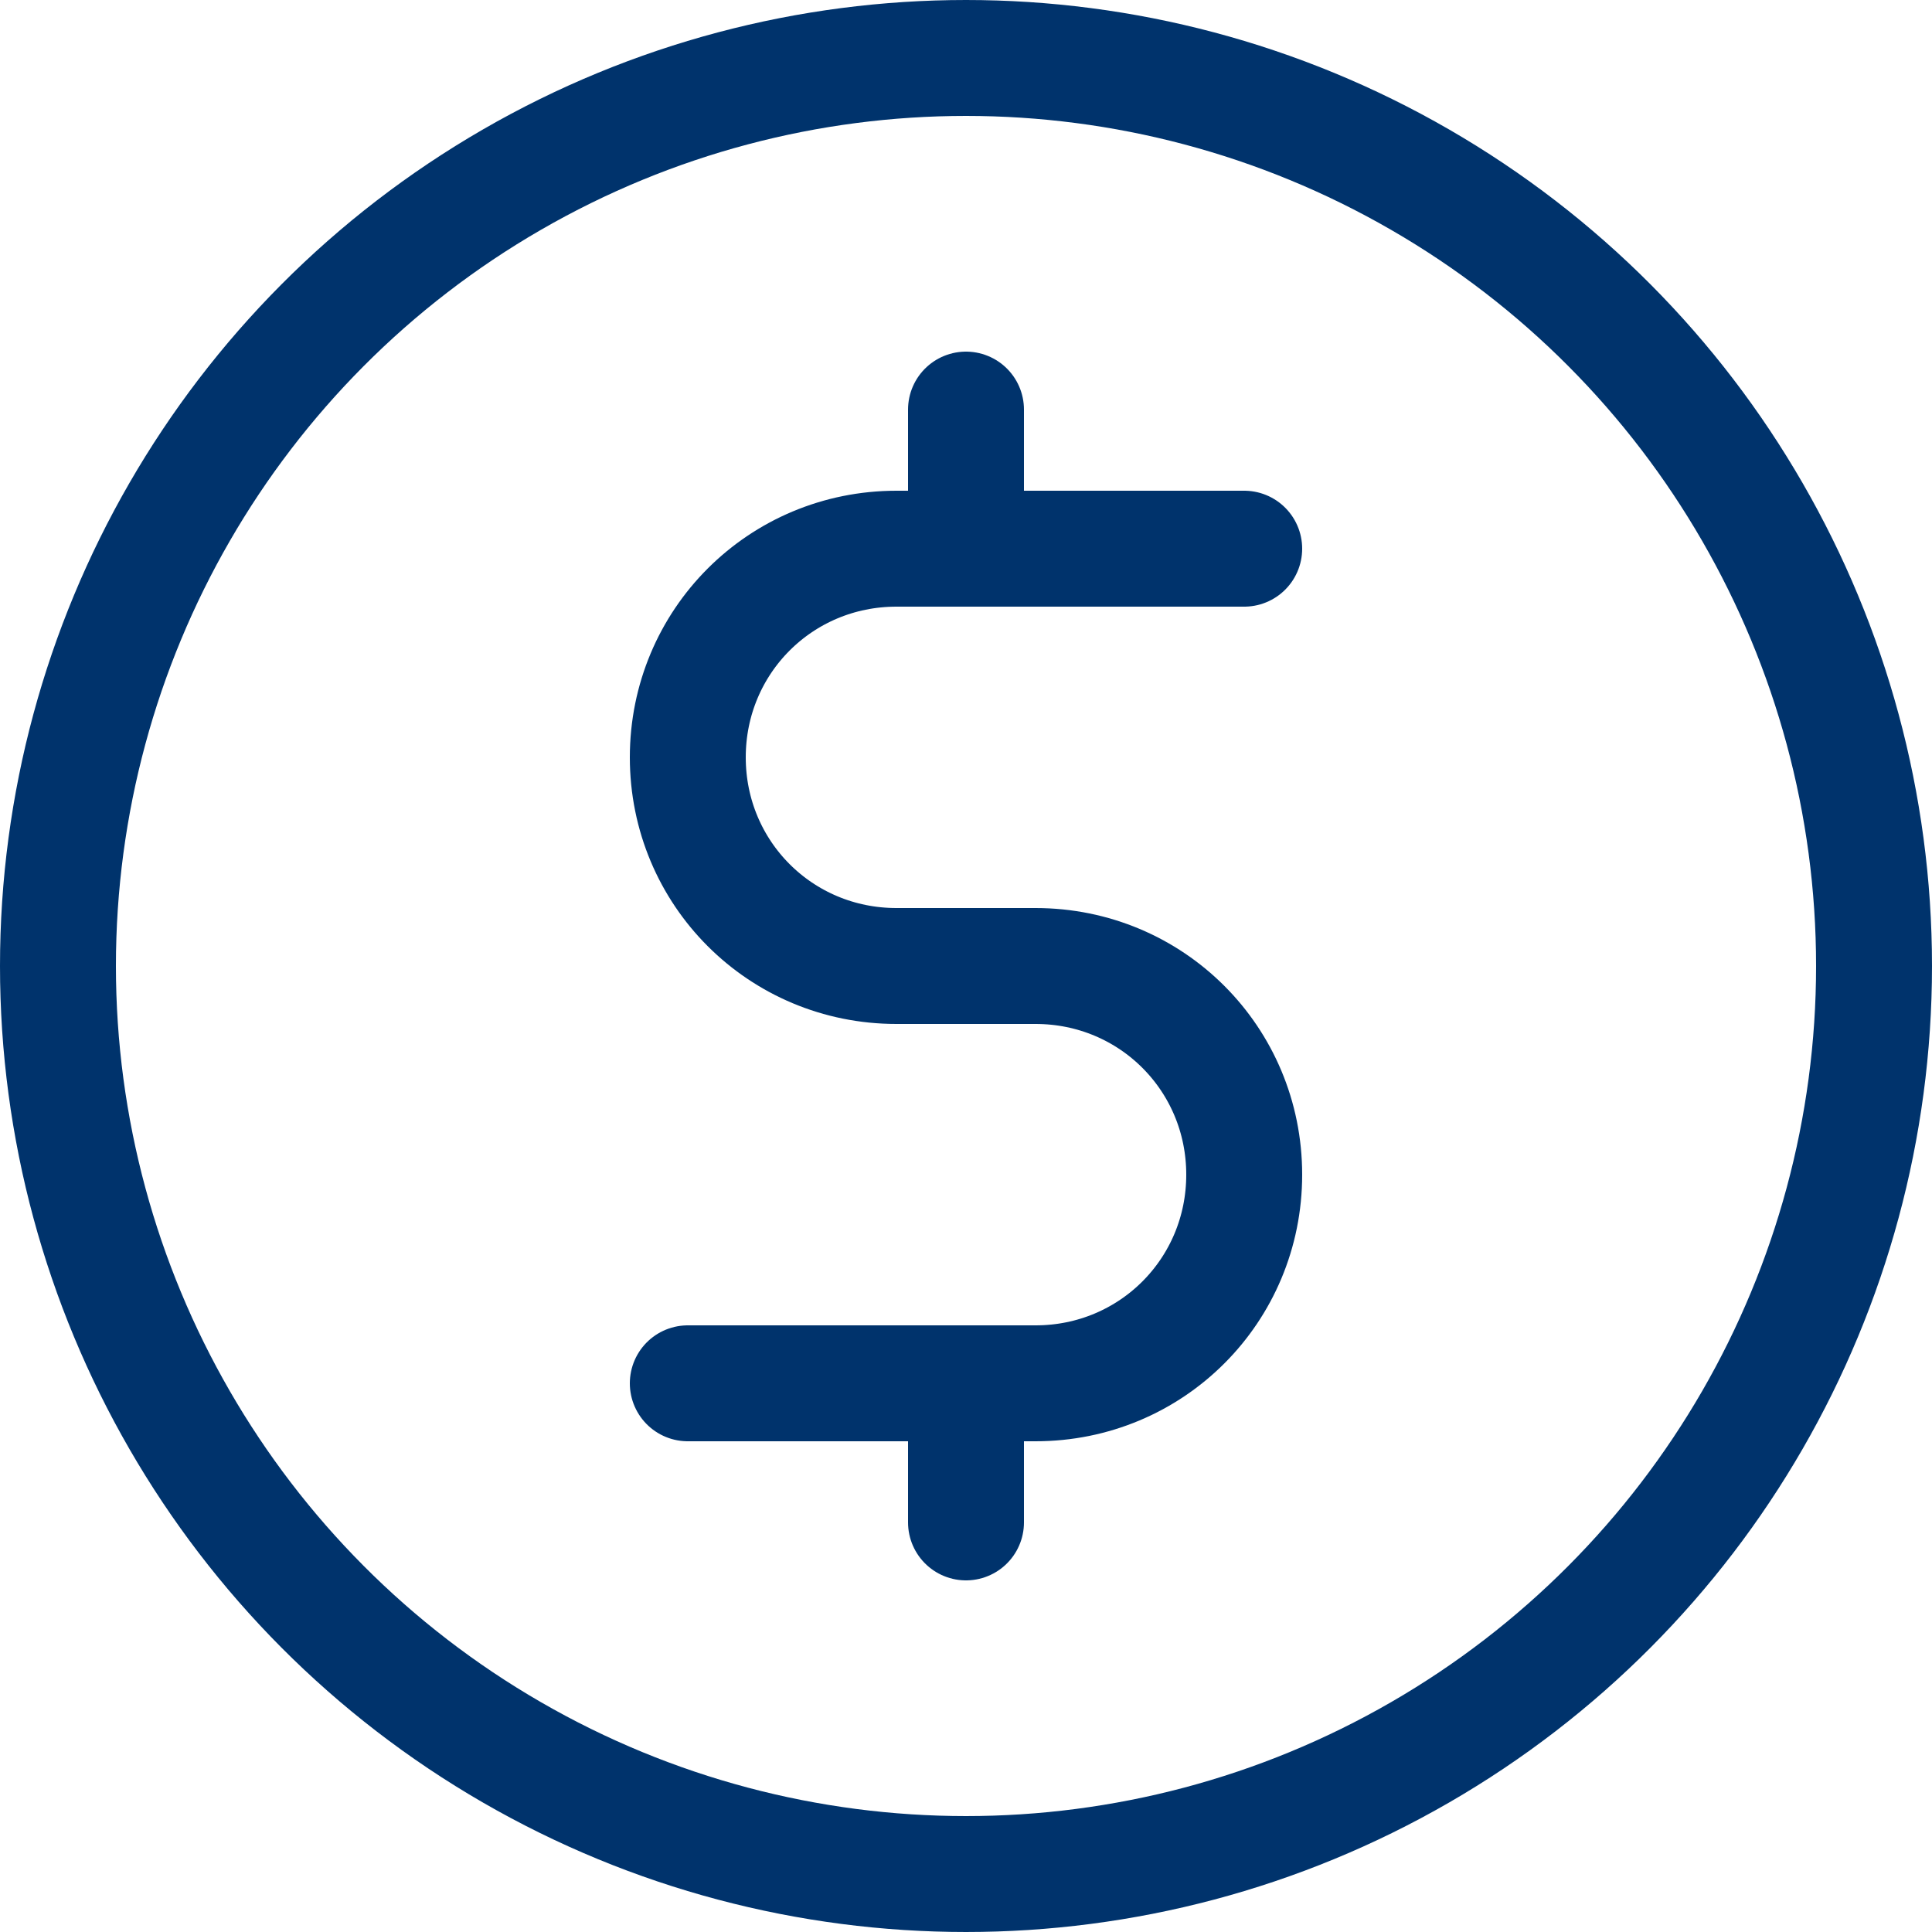 <?xml version="1.0" encoding="UTF-8"?> <svg xmlns="http://www.w3.org/2000/svg" xmlns:xlink="http://www.w3.org/1999/xlink" version="1.1" id="Capa_1" x="0px" y="0px" viewBox="0 0 50 50" style="enable-background:new 0 0 50 50;" xml:space="preserve"> <style type="text/css"> .st0{fill:#FFFFFF;} .st1{fill:none;stroke:#00336C;stroke-width:3;stroke-linecap:round;stroke-linejoin:round;stroke-miterlimit:2.286;} .st2{fill:none;stroke:#00336C;stroke-width:2;stroke-linecap:round;stroke-linejoin:round;stroke-miterlimit:2.286;} .st3{fill-rule:evenodd;clip-rule:evenodd;fill:none;stroke:#00336C;stroke-width:2;stroke-linecap:round;stroke-linejoin:round;stroke-miterlimit:2.286;} .st4{fill:none;stroke:#FFFFFF;stroke-width:3;stroke-linecap:round;stroke-linejoin:round;stroke-miterlimit:2.286;} .st5{fill-rule:evenodd;clip-rule:evenodd;fill:none;stroke:#FFFFFF;stroke-width:3;stroke-linecap:round;stroke-linejoin:round;stroke-miterlimit:2.286;} .st6{fill:#FFFFFF;stroke:#000000;stroke-width:2;stroke-linecap:round;stroke-linejoin:round;stroke-miterlimit:10;} .st7{fill:none;stroke:#9AB84A;stroke-width:1.5;stroke-linecap:round;stroke-linejoin:round;stroke-miterlimit:10;} .st8{fill:none;stroke:#000000;stroke-width:2;stroke-linecap:round;stroke-linejoin:round;stroke-miterlimit:2.286;} .st9{fill:#FFFFFF;stroke:#000000;stroke-width:2;stroke-linecap:round;stroke-linejoin:round;stroke-miterlimit:2.286;} .st10{stroke:#000000;stroke-width:2;stroke-linecap:round;stroke-linejoin:round;stroke-miterlimit:2.286;} .st11{fill:#00E4F4;} .st12{fill:#00BEDD;} .st13{fill:#00539A;} .st14{fill:#00336C;} .st15{fill:none;stroke:#00336C;stroke-width:1.714;stroke-linecap:round;stroke-linejoin:round;stroke-miterlimit:2.286;} .st16{fill-rule:evenodd;clip-rule:evenodd;fill:none;stroke:#00336C;stroke-width:1.667;stroke-linecap:round;stroke-linejoin:round;stroke-miterlimit:2.286;} .st17{fill:none;stroke:#00336C;stroke-width:1.667;stroke-linecap:round;stroke-linejoin:round;stroke-miterlimit:2.286;} .st18{fill:#F8F8F8;} </style> <circle class="st1" cx="25" cy="25" r="23.5"></circle> <g> <path class="st1" d="M32.2,14.2h-9c-3,0-5.4,2.4-5.4,5.4c0,3,2.4,5.4,5.4,5.4h3.6c3,0,5.4,2.4,5.4,5.4s-2.4,5.4-5.4,5.4h-9"></path> <line class="st1" x1="25" y1="35.8" x2="25" y2="39.4"></line> <line class="st1" x1="25" y1="10.6" x2="25" y2="14.2"></line> </g> </svg> 